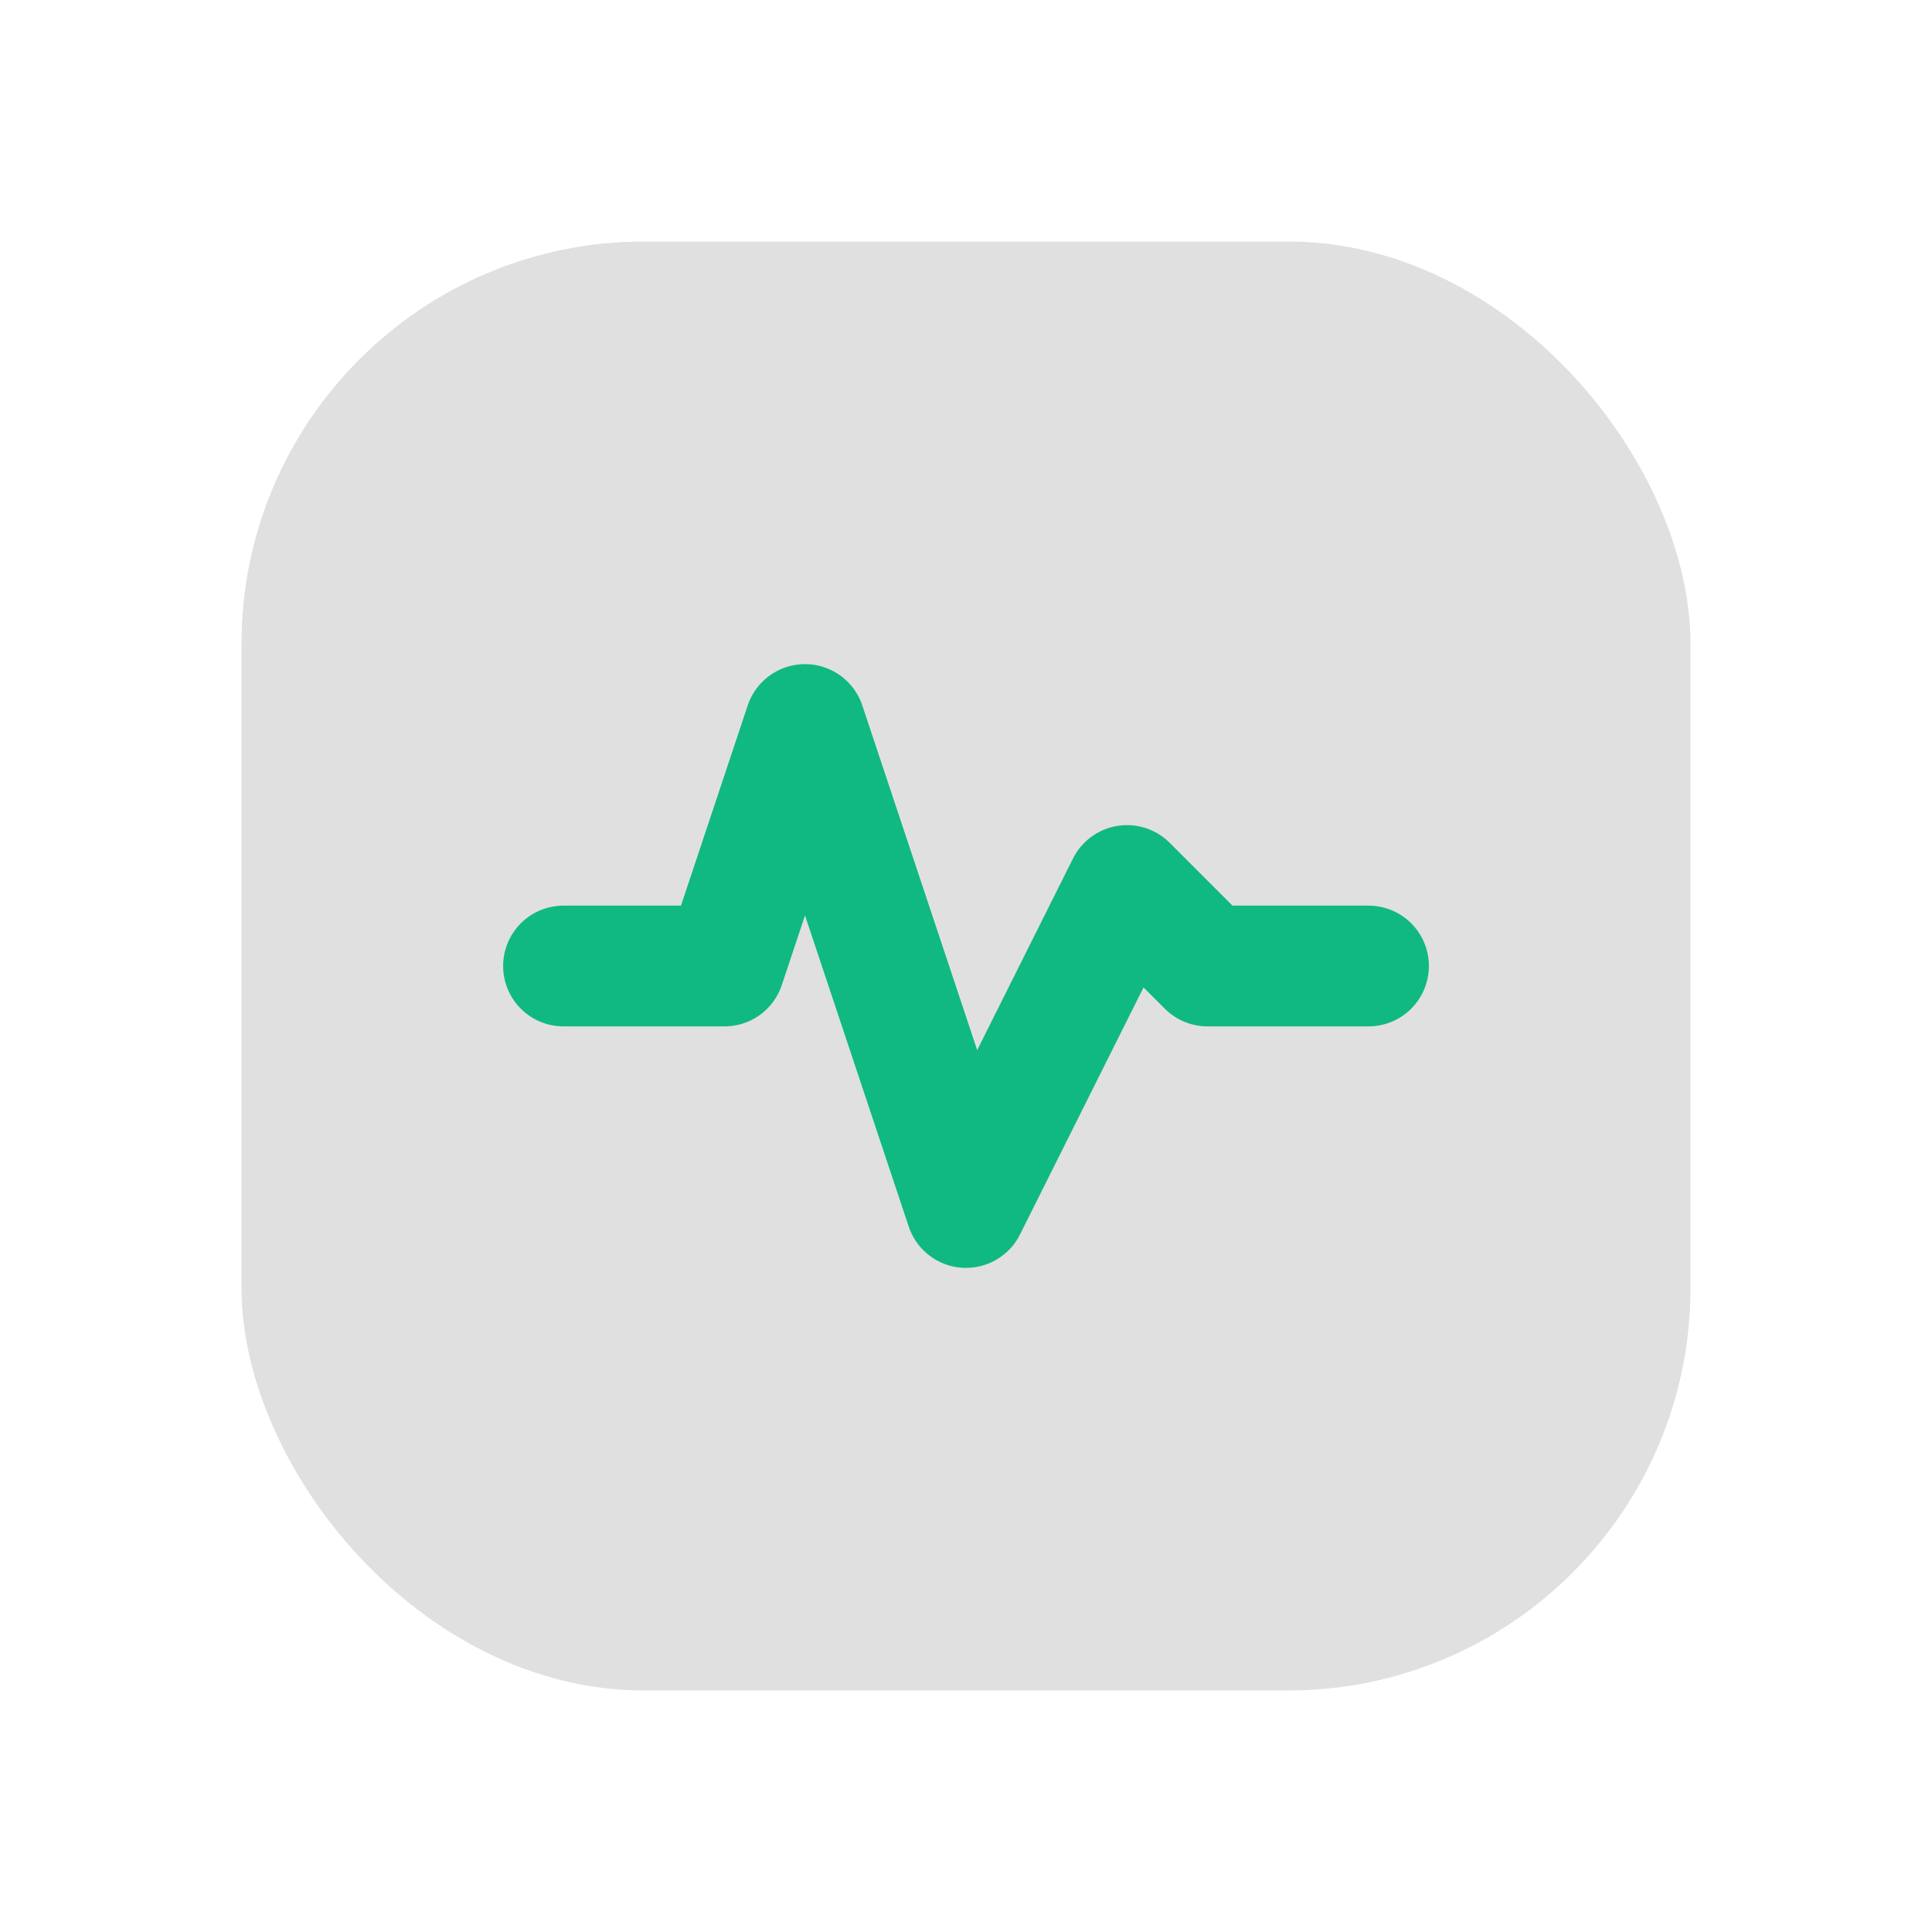 <svg xmlns="http://www.w3.org/2000/svg" viewBox="0 0 48 48" fill="none">
  <defs>
    <filter id="neu-il3gm8mpd">
      <feDropShadow dx="-2" dy="-2" stdDeviation="2" flood-color="white" flood-opacity="0.7"/>
      <feDropShadow dx="2" dy="2" stdDeviation="2" flood-color="#a0a0a0" flood-opacity="0.5"/>
    </filter>
  </defs>
  <rect x="6" y="6" width="36" height="36" rx="10" fill="#e0e0e0" filter="url(#neu-il3gm8mpd)"/>
  <path d="M14 24H18L20 18L24 30L28 22L30 24H34" stroke="#10B981" stroke-width="3" stroke-linecap="round" stroke-linejoin="round"/>
</svg>